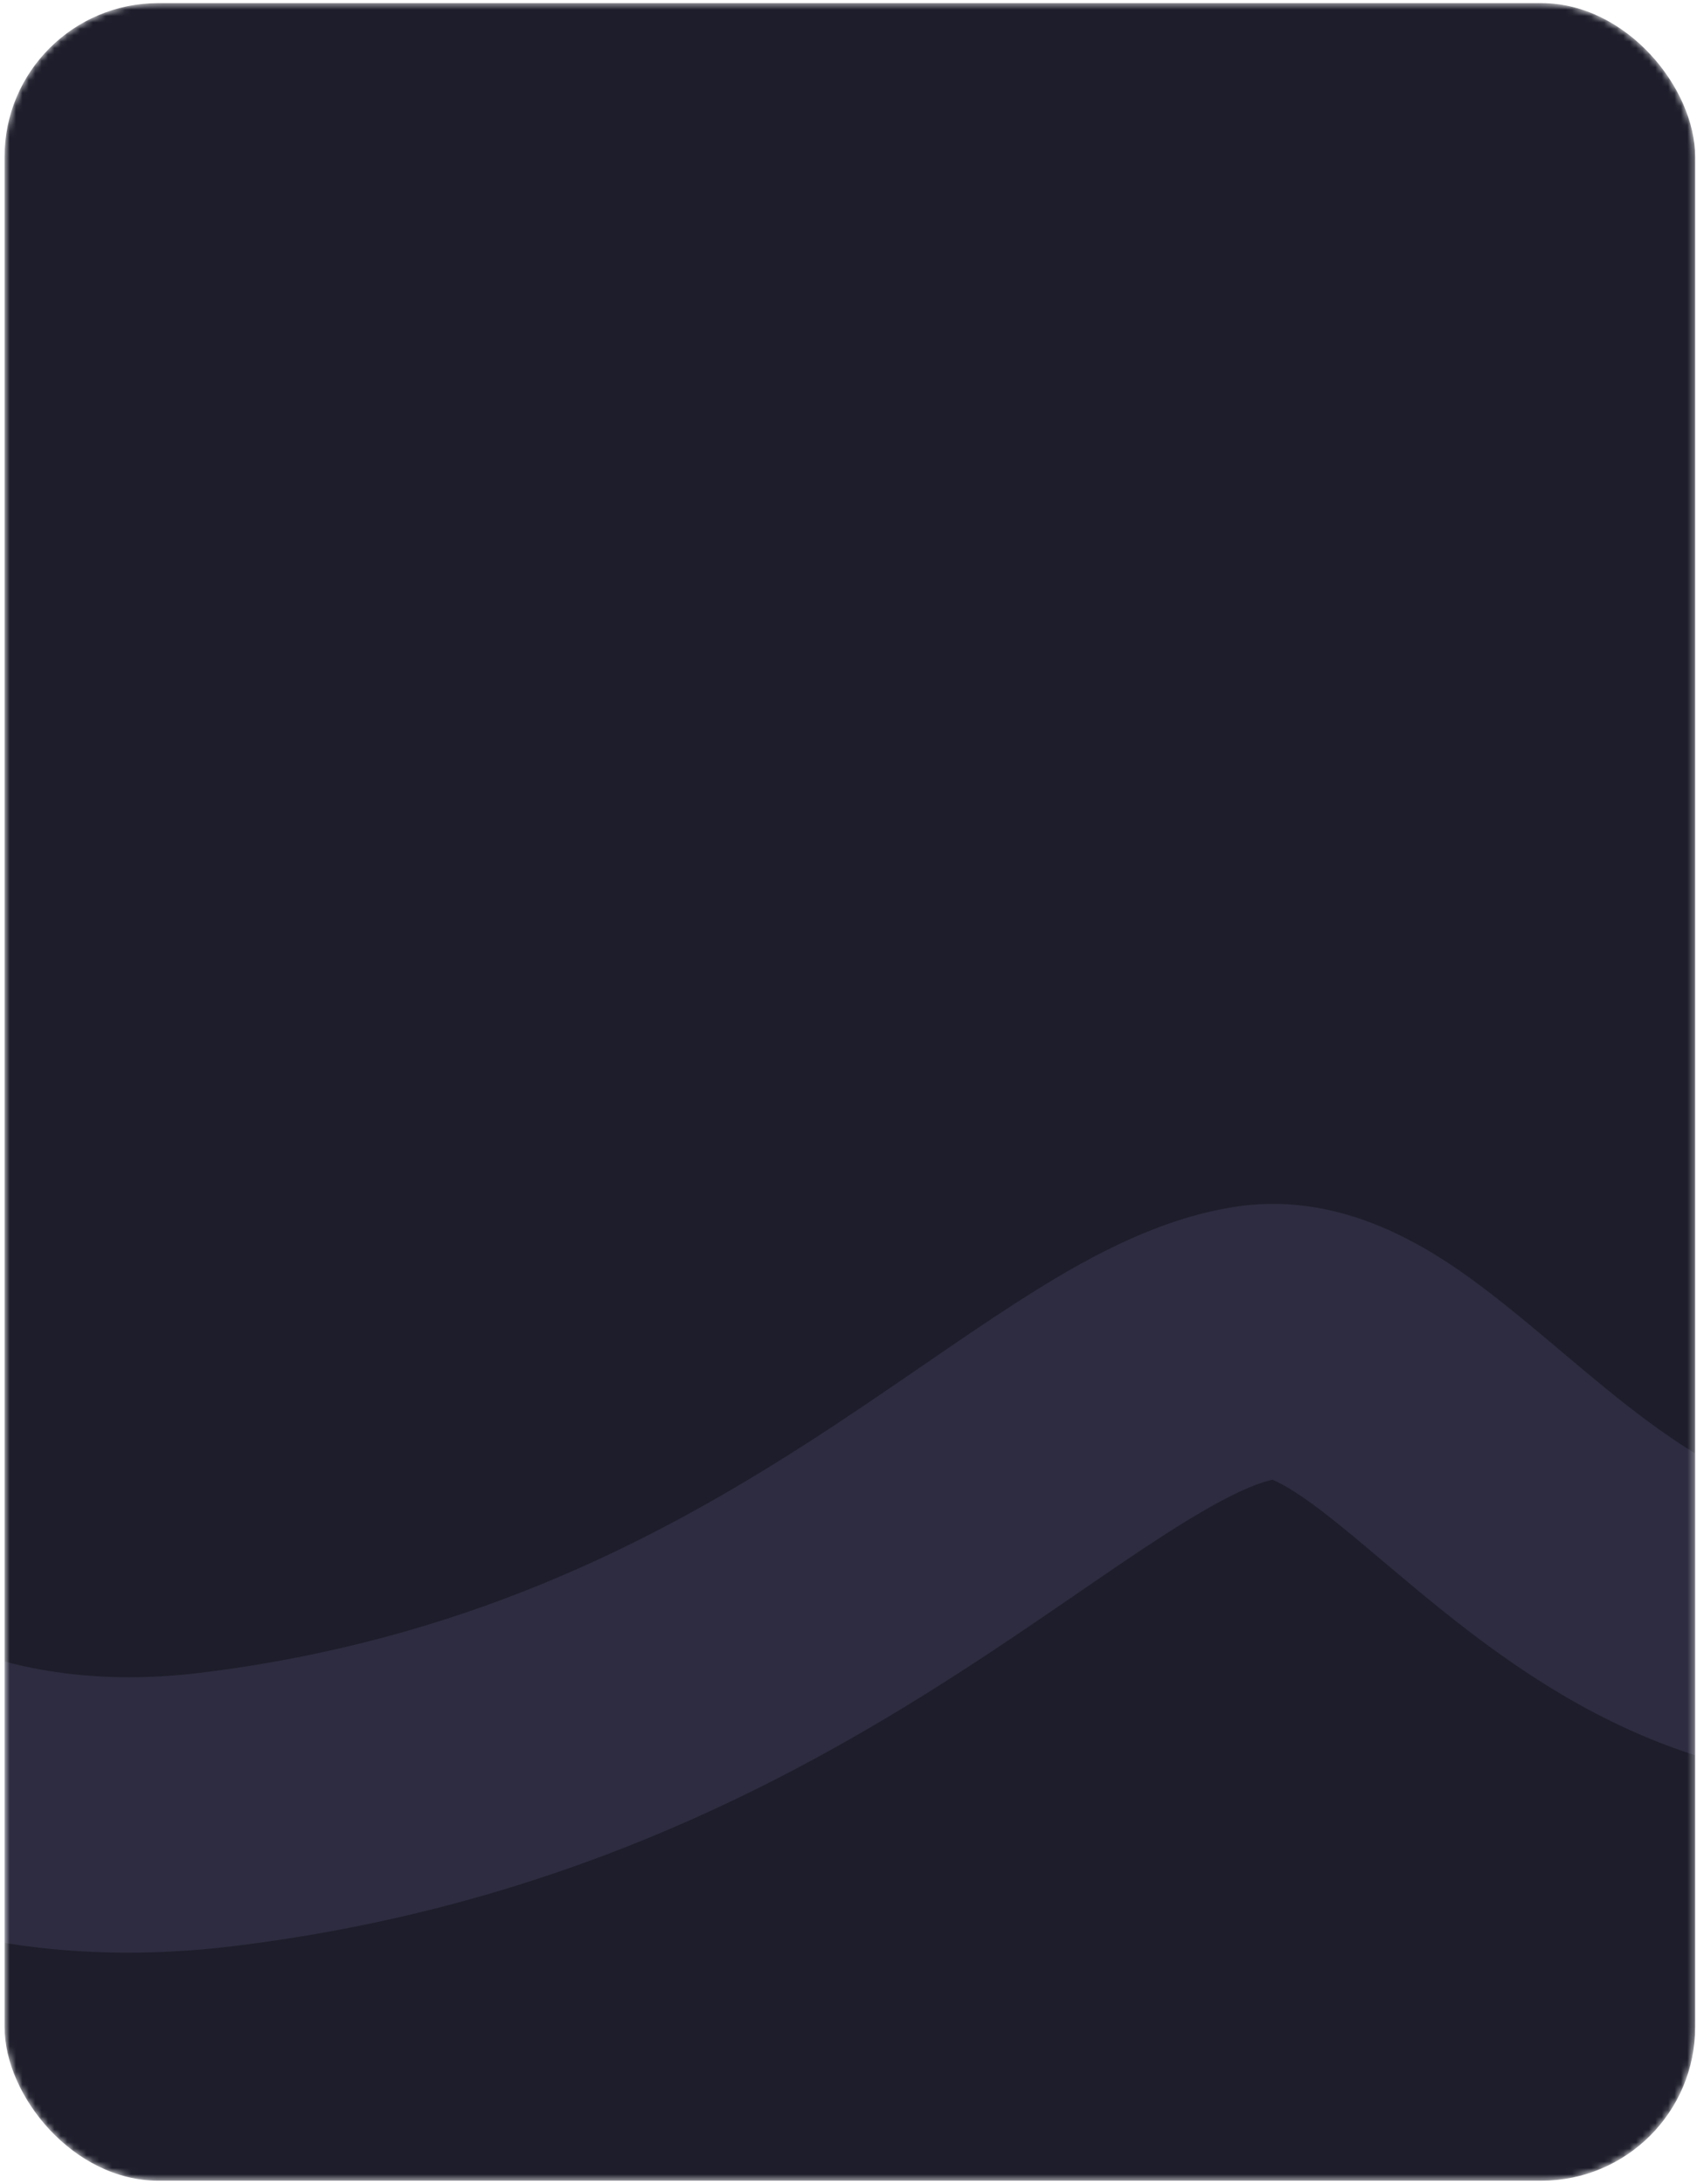 <?xml version="1.0" encoding="UTF-8"?> <svg xmlns="http://www.w3.org/2000/svg" width="265" height="341" viewBox="0 0 265 341" fill="none"> <mask id="mask0_148_3792" style="mask-type:alpha" maskUnits="userSpaceOnUse" x="0" y="0" width="265" height="341"> <rect x="0.711" y="0.488" width="264" height="340" rx="24" fill="#13151F"></rect> </mask> <g mask="url(#mask0_148_3792)"> <rect x="0.711" y="0.488" width="264" height="340" rx="24" fill="#1D1D2B"></rect> <path fill-rule="evenodd" clip-rule="evenodd" d="M865.931 190.048C853.71 184.147 846.853 185.329 842.34 188.174C832.612 194.307 826.674 199.217 823.229 202.866C822.47 203.669 821.879 204.362 821.42 204.944C821.785 205.225 822.209 205.537 822.699 205.881C826.935 208.853 831.68 211.1 837.381 213.798C839.707 214.9 842.193 216.077 844.869 217.409C848.088 219.012 854.166 222.059 858.628 226.502C860.96 228.824 865.423 234.009 866.229 241.977C867.15 251.08 862.832 257.902 858.99 261.744C858.079 262.655 856.075 264.855 853.241 267.965C843.829 278.294 825.268 298.662 807.244 315.191C794.978 326.44 781.137 337.76 767.452 345.609C754.996 352.753 736.941 360.404 719.094 354.616C705.024 350.052 692.347 338.567 682.312 328.228C673.355 319 664.002 307.936 655.078 297.379C653.395 295.387 651.726 293.413 650.079 291.473C639.311 278.795 629.23 267.307 619.687 258.626C609.783 249.616 603.274 246.309 599.798 245.66C599.507 245.692 598.515 245.864 596.624 246.77C593.574 248.231 589.534 250.97 584.505 255.382C574.376 264.268 563.317 277.148 551.553 291.519C549.349 294.212 547.109 296.972 544.85 299.755C535.616 311.132 526.062 322.903 517.342 332.082C511.881 337.831 505.891 343.499 499.669 347.742C493.999 351.607 484.739 356.668 473.631 355.558C463.045 354.499 455.238 348.504 450.252 343.432C445.071 338.16 440.748 331.669 437.142 325.297C429.901 312.501 423.466 296.389 417.984 281.341C414.969 273.067 411.726 263.607 408.824 255.14C406.774 249.161 404.895 243.677 403.385 239.456C402.01 235.613 400.798 232.375 399.734 229.737C397.712 230.903 395.324 232.302 392.5 233.976C387.34 237.037 381.169 240.747 373.615 245.288C366.541 249.541 358.255 254.523 348.449 260.384C325.381 274.172 304.095 279.459 284.247 277.905C264.597 276.367 248.789 268.303 236.359 259.77C230.174 255.524 224.602 251.004 219.786 246.978C218.317 245.751 216.959 244.605 215.679 243.525C212.509 240.85 209.815 238.577 207.095 236.461C201.814 232.354 199.356 231.309 198.712 231.049C195.742 231.689 190.789 233.889 182.034 239.512C177.876 242.182 173.436 245.228 168.327 248.733L167.148 249.542C161.643 253.317 155.52 257.498 148.87 261.76C121.986 278.99 86.136 297.785 36.579 303.853C-18.493 310.597 -52.537 283.071 -73.508 260.298C-78.255 255.144 -82.465 250.094 -85.949 245.916C-86.225 245.584 -86.498 245.258 -86.765 244.937C-87.068 244.574 -87.363 244.221 -87.65 243.878C-90.73 248.97 -94.483 255.432 -98.908 263.196C-100.673 266.294 -102.512 269.536 -104.414 272.889C-112.182 286.586 -120.99 302.116 -130.038 317.056C-141.228 335.531 -153.42 354.179 -165.295 368.177C-171.198 375.135 -177.713 381.777 -184.654 386.686C-191.182 391.303 -201.111 396.533 -212.898 395.186C-226.393 393.644 -234.591 384.627 -238.7 375.951C-242.392 368.155 -243.645 359.242 -244.133 351.623C-245.113 336.345 -243.398 317.005 -241.852 299.563L-241.788 298.831C-240.132 280.143 -238.638 263.088 -239.201 249.691C-239.333 246.549 -239.571 243.913 -239.875 241.736C-241.332 242.815 -243.002 244.151 -244.891 245.789C-255.422 254.927 -267.853 269.071 -281.569 285.238C-283.622 287.658 -285.704 290.123 -287.805 292.611C-299.183 306.086 -311.116 320.216 -322.106 331.438C-328.644 338.114 -335.521 344.469 -342.391 349.32C-348.696 353.771 -357.854 359.049 -368.503 359.345C-387.816 359.882 -400.849 346.734 -408.425 336.186C-416.453 325.008 -422.75 310.774 -427.802 297.579C-431.713 287.366 -435.302 276.593 -438.459 267.119C-439.419 264.237 -440.339 261.476 -441.216 258.886C-442.206 255.964 -443.114 253.351 -443.946 251.032C-451.701 256.838 -461.458 265.456 -472.257 275.914C-497.714 300.567 -525.669 332.204 -540.424 351.09L-574.309 324.617C-558.318 304.15 -529.034 271.039 -502.171 245.024C-488.863 232.137 -475.309 220.164 -463.818 212.401C-458.331 208.694 -451.646 204.779 -444.719 202.915C-441.183 201.963 -436.004 201.102 -430.226 202.336C-423.715 203.727 -417.756 207.535 -413.811 213.583C-408.554 221.644 -404.142 234.307 -400.489 245.092C-399.473 248.09 -398.462 251.124 -397.445 254.177C-394.345 263.477 -391.183 272.963 -387.645 282.204C-382.897 294.604 -378.183 304.581 -373.5 311.101C-371.723 313.576 -370.396 314.958 -369.532 315.712C-368.935 315.364 -368.158 314.874 -367.191 314.192C-363.4 311.515 -358.611 307.256 -352.827 301.351C-343.052 291.371 -332.358 278.713 -320.928 265.185C-318.764 262.624 -316.574 260.031 -314.359 257.42C-300.981 241.651 -286.491 224.954 -273.07 213.31C-266.418 207.539 -258.774 201.879 -250.598 198.46C-242.318 194.998 -230.369 192.658 -218.608 199.073C-208.126 204.791 -202.945 214.515 -200.296 222.471C-197.617 230.519 -196.592 239.471 -196.239 247.887C-195.552 264.252 -197.287 283.815 -198.83 301.21L-198.955 302.627C-200.403 318.961 -201.601 333.148 -201.408 344.122C-200.359 342.986 -199.251 341.734 -198.086 340.36C-188.517 329.08 -177.765 312.852 -166.818 294.779C-158.123 280.423 -149.706 265.583 -141.957 251.922C-140.017 248.501 -138.118 245.153 -136.267 241.906C-127.631 226.751 -118.959 211.753 -112.548 204.12C-106.758 197.227 -97.136 191.159 -84.796 193.403C-75.493 195.095 -68.81 201.073 -65.362 204.406C-61.359 208.276 -57.298 213.135 -53.75 217.387C-53.508 217.677 -53.266 217.967 -53.024 218.257C-49.454 222.537 -45.878 226.825 -41.877 231.169C-25.263 249.211 -3.965 265.497 31.353 261.172C72.185 256.172 101.822 240.84 125.668 225.557C131.7 221.691 137.337 217.845 142.828 214.079L144.13 213.186C149.087 209.785 154.06 206.373 158.798 203.331C168.553 197.066 180.363 190.259 193.171 188.376C210.907 185.768 225.277 196.128 233.494 202.519C236.944 205.202 240.62 208.304 244.027 211.18C245.175 212.148 246.292 213.091 247.36 213.984C251.886 217.766 256.216 221.244 260.695 224.319C269.594 230.428 278.171 234.298 287.604 235.036C296.839 235.759 309.334 233.668 326.388 223.475C335.915 217.78 344.176 212.814 351.295 208.534C359.005 203.899 365.375 200.069 370.565 196.992C380.158 191.302 387.481 187.097 392.928 184.834C395.622 183.715 400.054 182.095 405.302 182.067C411.99 182.032 417.502 184.525 421.559 187.884C423.167 189.215 424.346 190.516 424.934 191.18C425.248 191.535 425.538 191.875 425.708 192.074C425.913 192.314 426.013 192.432 426.117 192.551C426.139 192.576 426.159 192.598 426.175 192.617C430.057 195.598 432.444 199.254 433.598 201.135C435.042 203.487 436.298 206.025 437.37 208.39C439.522 213.135 441.718 218.948 443.873 224.975C445.993 230.902 447.951 236.641 449.964 242.537C452.534 250.068 455.192 257.856 458.386 266.621C463.741 281.319 469.182 294.606 474.565 304.12C475.949 306.566 477.195 308.517 478.278 310.039C480.422 308.242 483.042 305.755 486.167 302.466C493.615 294.627 501.751 284.609 510.865 273.387C513.267 270.43 515.736 267.389 518.279 264.283C529.92 250.062 543.015 234.579 556.146 223.058C562.747 217.267 570.114 211.791 578.043 207.992C585.986 204.186 595.816 201.444 606.509 203.184C622.915 205.855 637.331 216.546 648.623 226.818C660.467 237.593 672.177 251.067 682.853 263.637C684.66 265.764 686.435 267.863 688.182 269.929C697.134 280.513 705.338 290.212 713.167 298.278C723.111 308.523 729.336 312.722 732.338 313.706C732.213 313.665 732.23 313.664 732.405 313.654C733.198 313.606 737.244 313.364 746.058 308.308C755.691 302.783 766.812 293.926 778.181 283.5C791.556 271.234 802.972 259.127 812.001 249.279C807.316 246.887 802.302 244.098 798.005 241.084C788.734 234.58 773.368 220.485 777.838 198.431C779.791 188.793 785.23 180.477 791.963 173.345C798.757 166.15 807.923 159.04 819.408 151.799L819.409 151.799C840.87 138.27 864.535 141.624 884.627 151.325C904.407 160.875 923.67 177.719 941.14 197.404C976.268 236.988 1008.79 293.374 1027.88 345.762C1029.58 350.432 1031.13 354.169 1032.5 357.135C1032.91 356.355 1033.32 355.532 1033.75 354.666C1037.84 346.341 1042.1 335.543 1046.66 322.972C1049.24 315.863 1051.92 308.134 1054.7 300.149C1061.35 281.017 1068.52 260.408 1075.95 243.289C1081.27 231.03 1087.37 218.986 1094.48 209.518C1101.07 200.726 1111.75 189.843 1127.23 188.259L1131.61 231.035C1132.71 230.923 1133.25 230.641 1133.25 230.648C1133.26 230.66 1131.75 231.491 1128.86 235.332C1124.78 240.775 1120.26 249.192 1115.39 260.416C1108.62 276 1102.38 293.973 1095.99 312.365C1093.07 320.765 1090.12 329.251 1087.08 337.637C1082.41 350.513 1077.51 363.123 1072.34 373.639C1067.59 383.294 1061.04 394.628 1051.75 401.542C1046.56 405.401 1039.27 408.821 1030.37 408.325C1021.51 407.832 1014.46 403.638 1009.38 398.954C1000.14 390.429 993.323 376.536 987.474 360.48C970.034 312.606 940.132 261.051 908.978 225.946C893.306 208.286 878.464 196.099 865.931 190.048ZM473.776 313.197C473.777 313.192 473.84 313.161 473.962 313.117C473.835 313.179 473.775 313.201 473.776 313.197ZM481.575 313.903C481.656 313.956 481.696 313.989 481.697 313.993C481.698 313.997 481.657 313.97 481.575 313.903ZM-211.402 352.732C-211.401 352.729 -211.358 352.709 -211.274 352.68C-211.36 352.72 -211.402 352.735 -211.402 352.732ZM-368.337 316.554C-368.338 316.557 -368.376 316.544 -368.452 316.505C-368.375 316.53 -368.337 316.55 -368.337 316.554ZM-241.641 234.717C-241.64 234.715 -241.623 234.741 -241.593 234.799C-241.626 234.747 -241.641 234.718 -241.641 234.717ZM-96.607 234.142C-96.608 234.137 -96.545 234.178 -96.417 234.278C-96.542 234.198 -96.606 234.147 -96.607 234.142ZM409.728 224.429C409.726 224.432 409.658 224.46 409.528 224.502C409.665 224.447 409.73 224.426 409.728 224.429ZM819.339 203.004C819.359 203.005 819.463 203.119 819.589 203.34C819.381 203.113 819.319 203.002 819.339 203.004Z" fill="#C3B6FF" fill-opacity="0.1"></path> </g> </svg> 